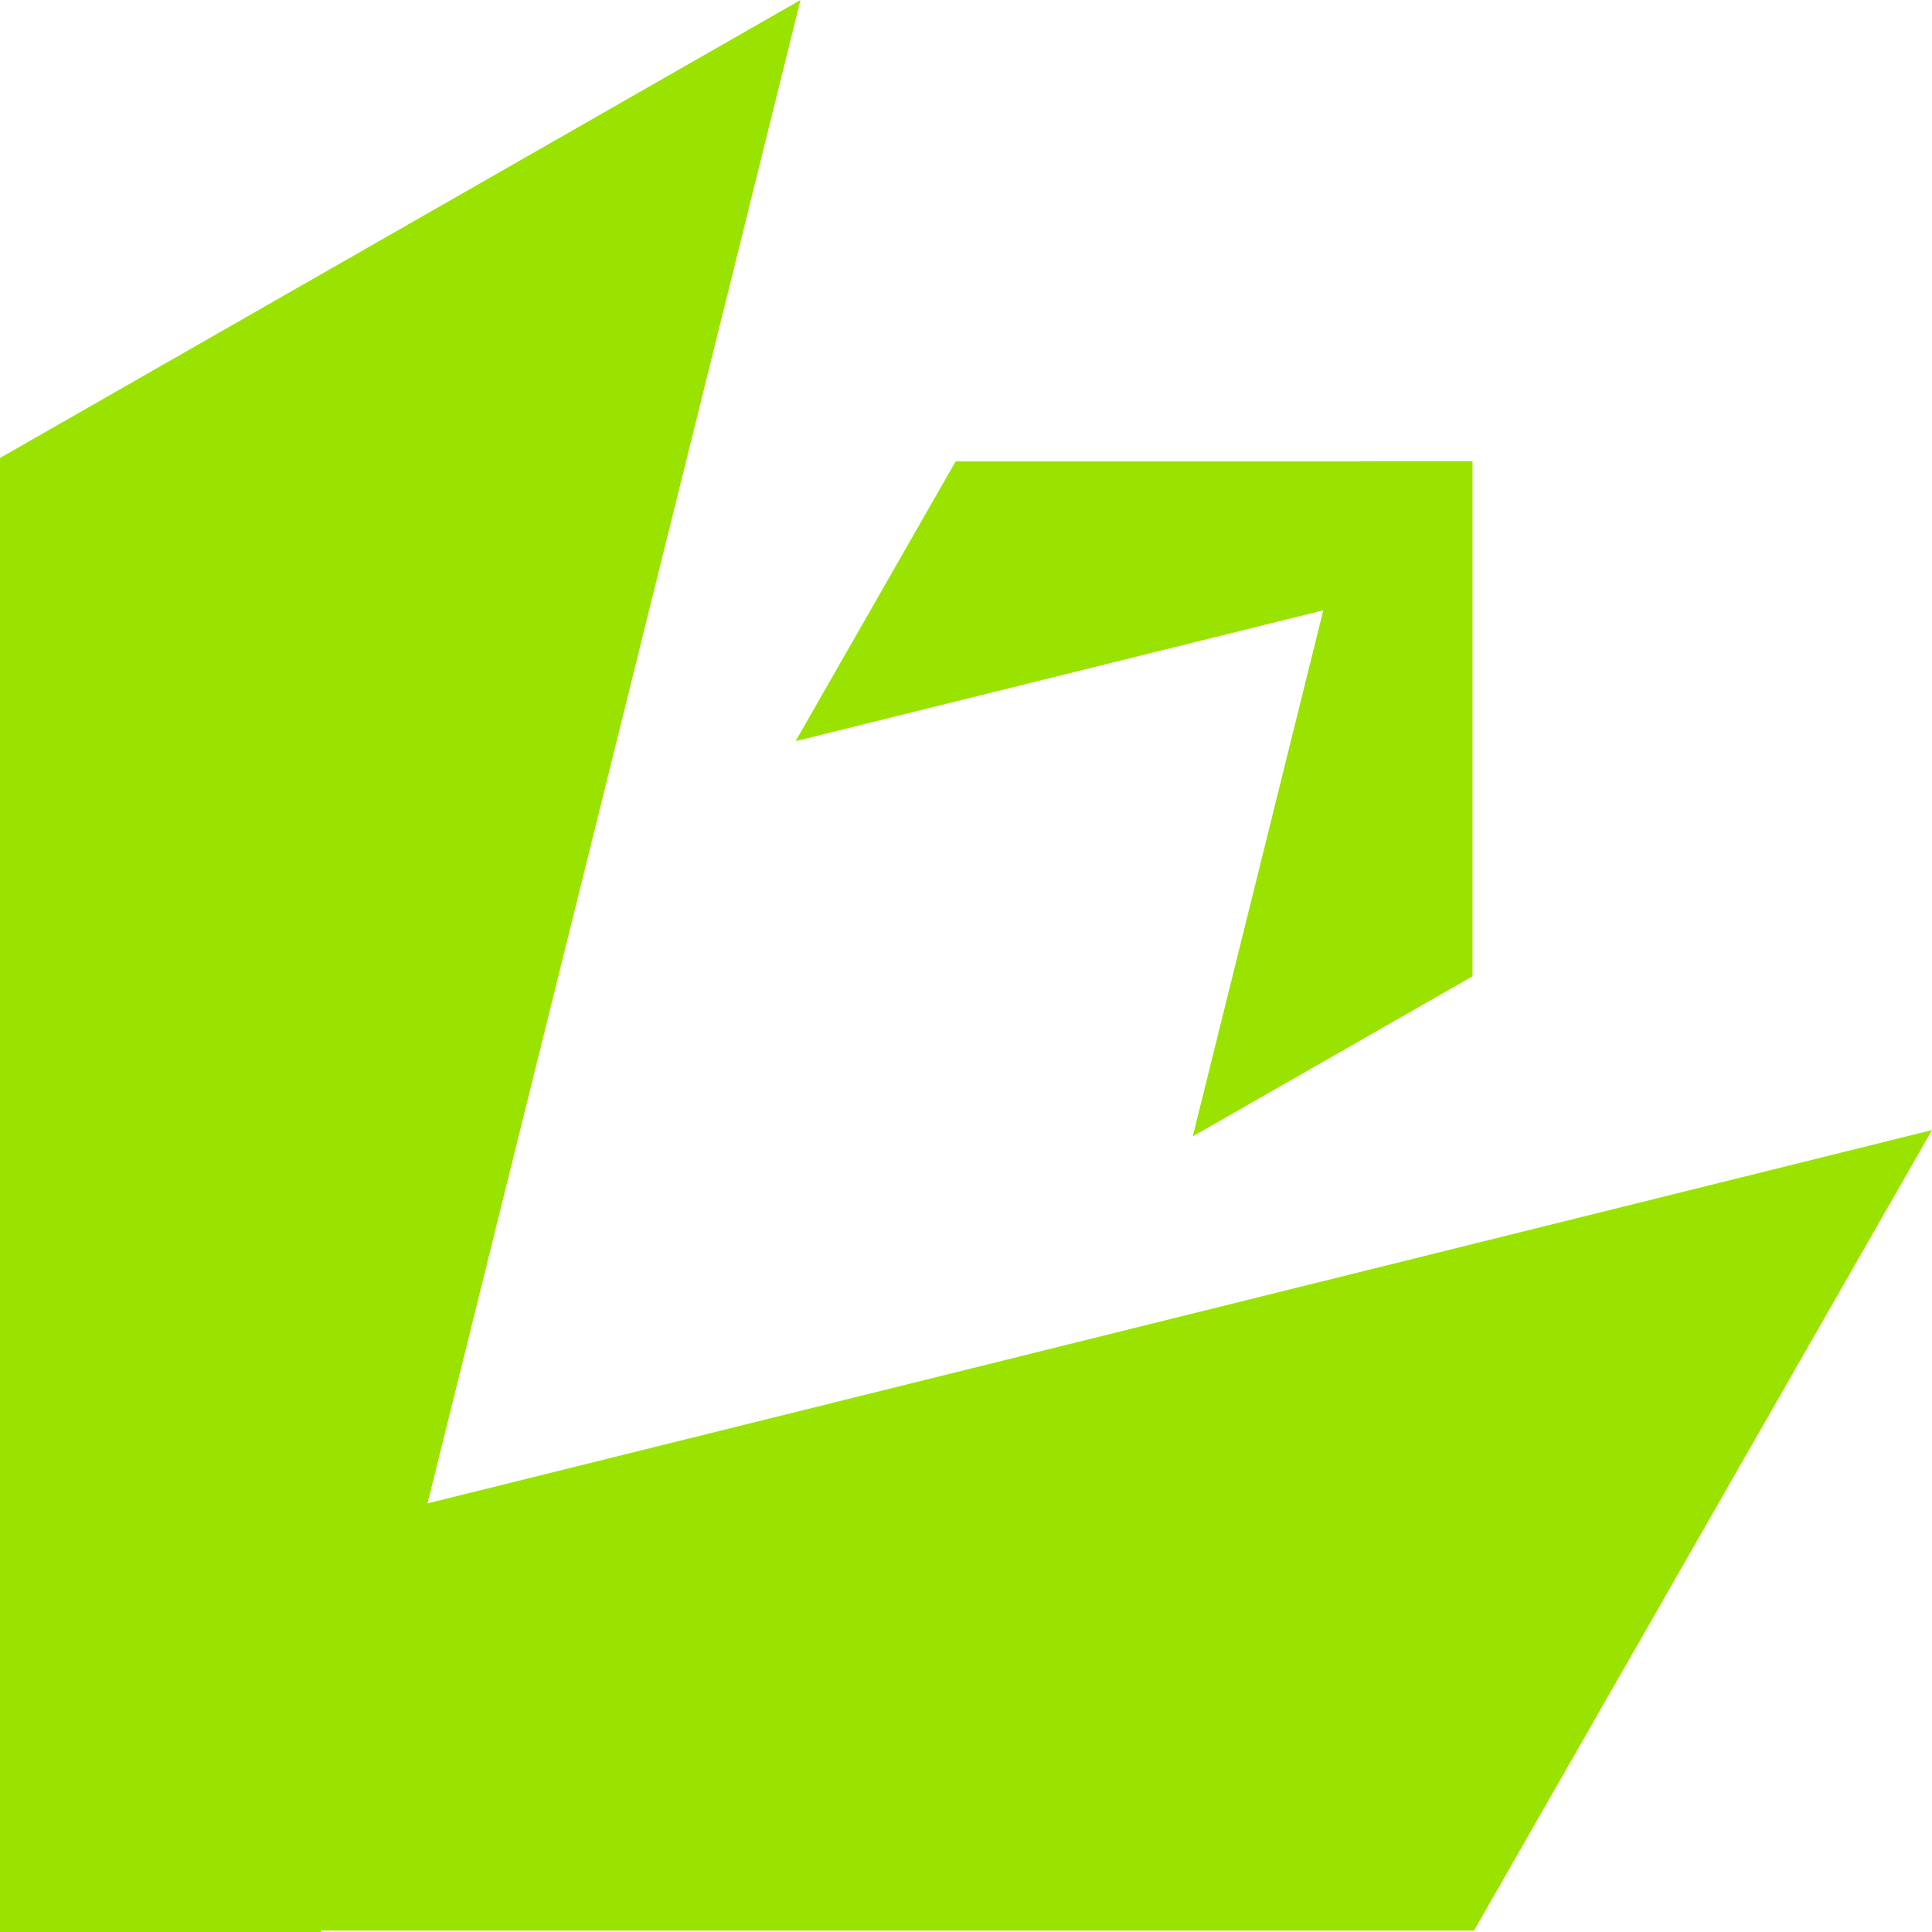 <svg width="24" height="24" viewBox="0 0 24 24" fill="none" xmlns="http://www.w3.org/2000/svg">
<path d="M0 23.982V19.993L24 14.038L18.311 23.982H0Z" fill="#9AE300"/>
<path d="M0 24H3.99L9.944 0L8.00443e-07 5.689L0 24Z" fill="#9AE300"/>
<path d="M18.27 5.732V7.127L9.883 9.207L11.871 5.732H18.27Z" fill="#9AE300"/>
<path d="M18.292 5.729H16.898L14.817 14.116L18.292 12.128V5.729Z" fill="#9AE300"/>
</svg>
